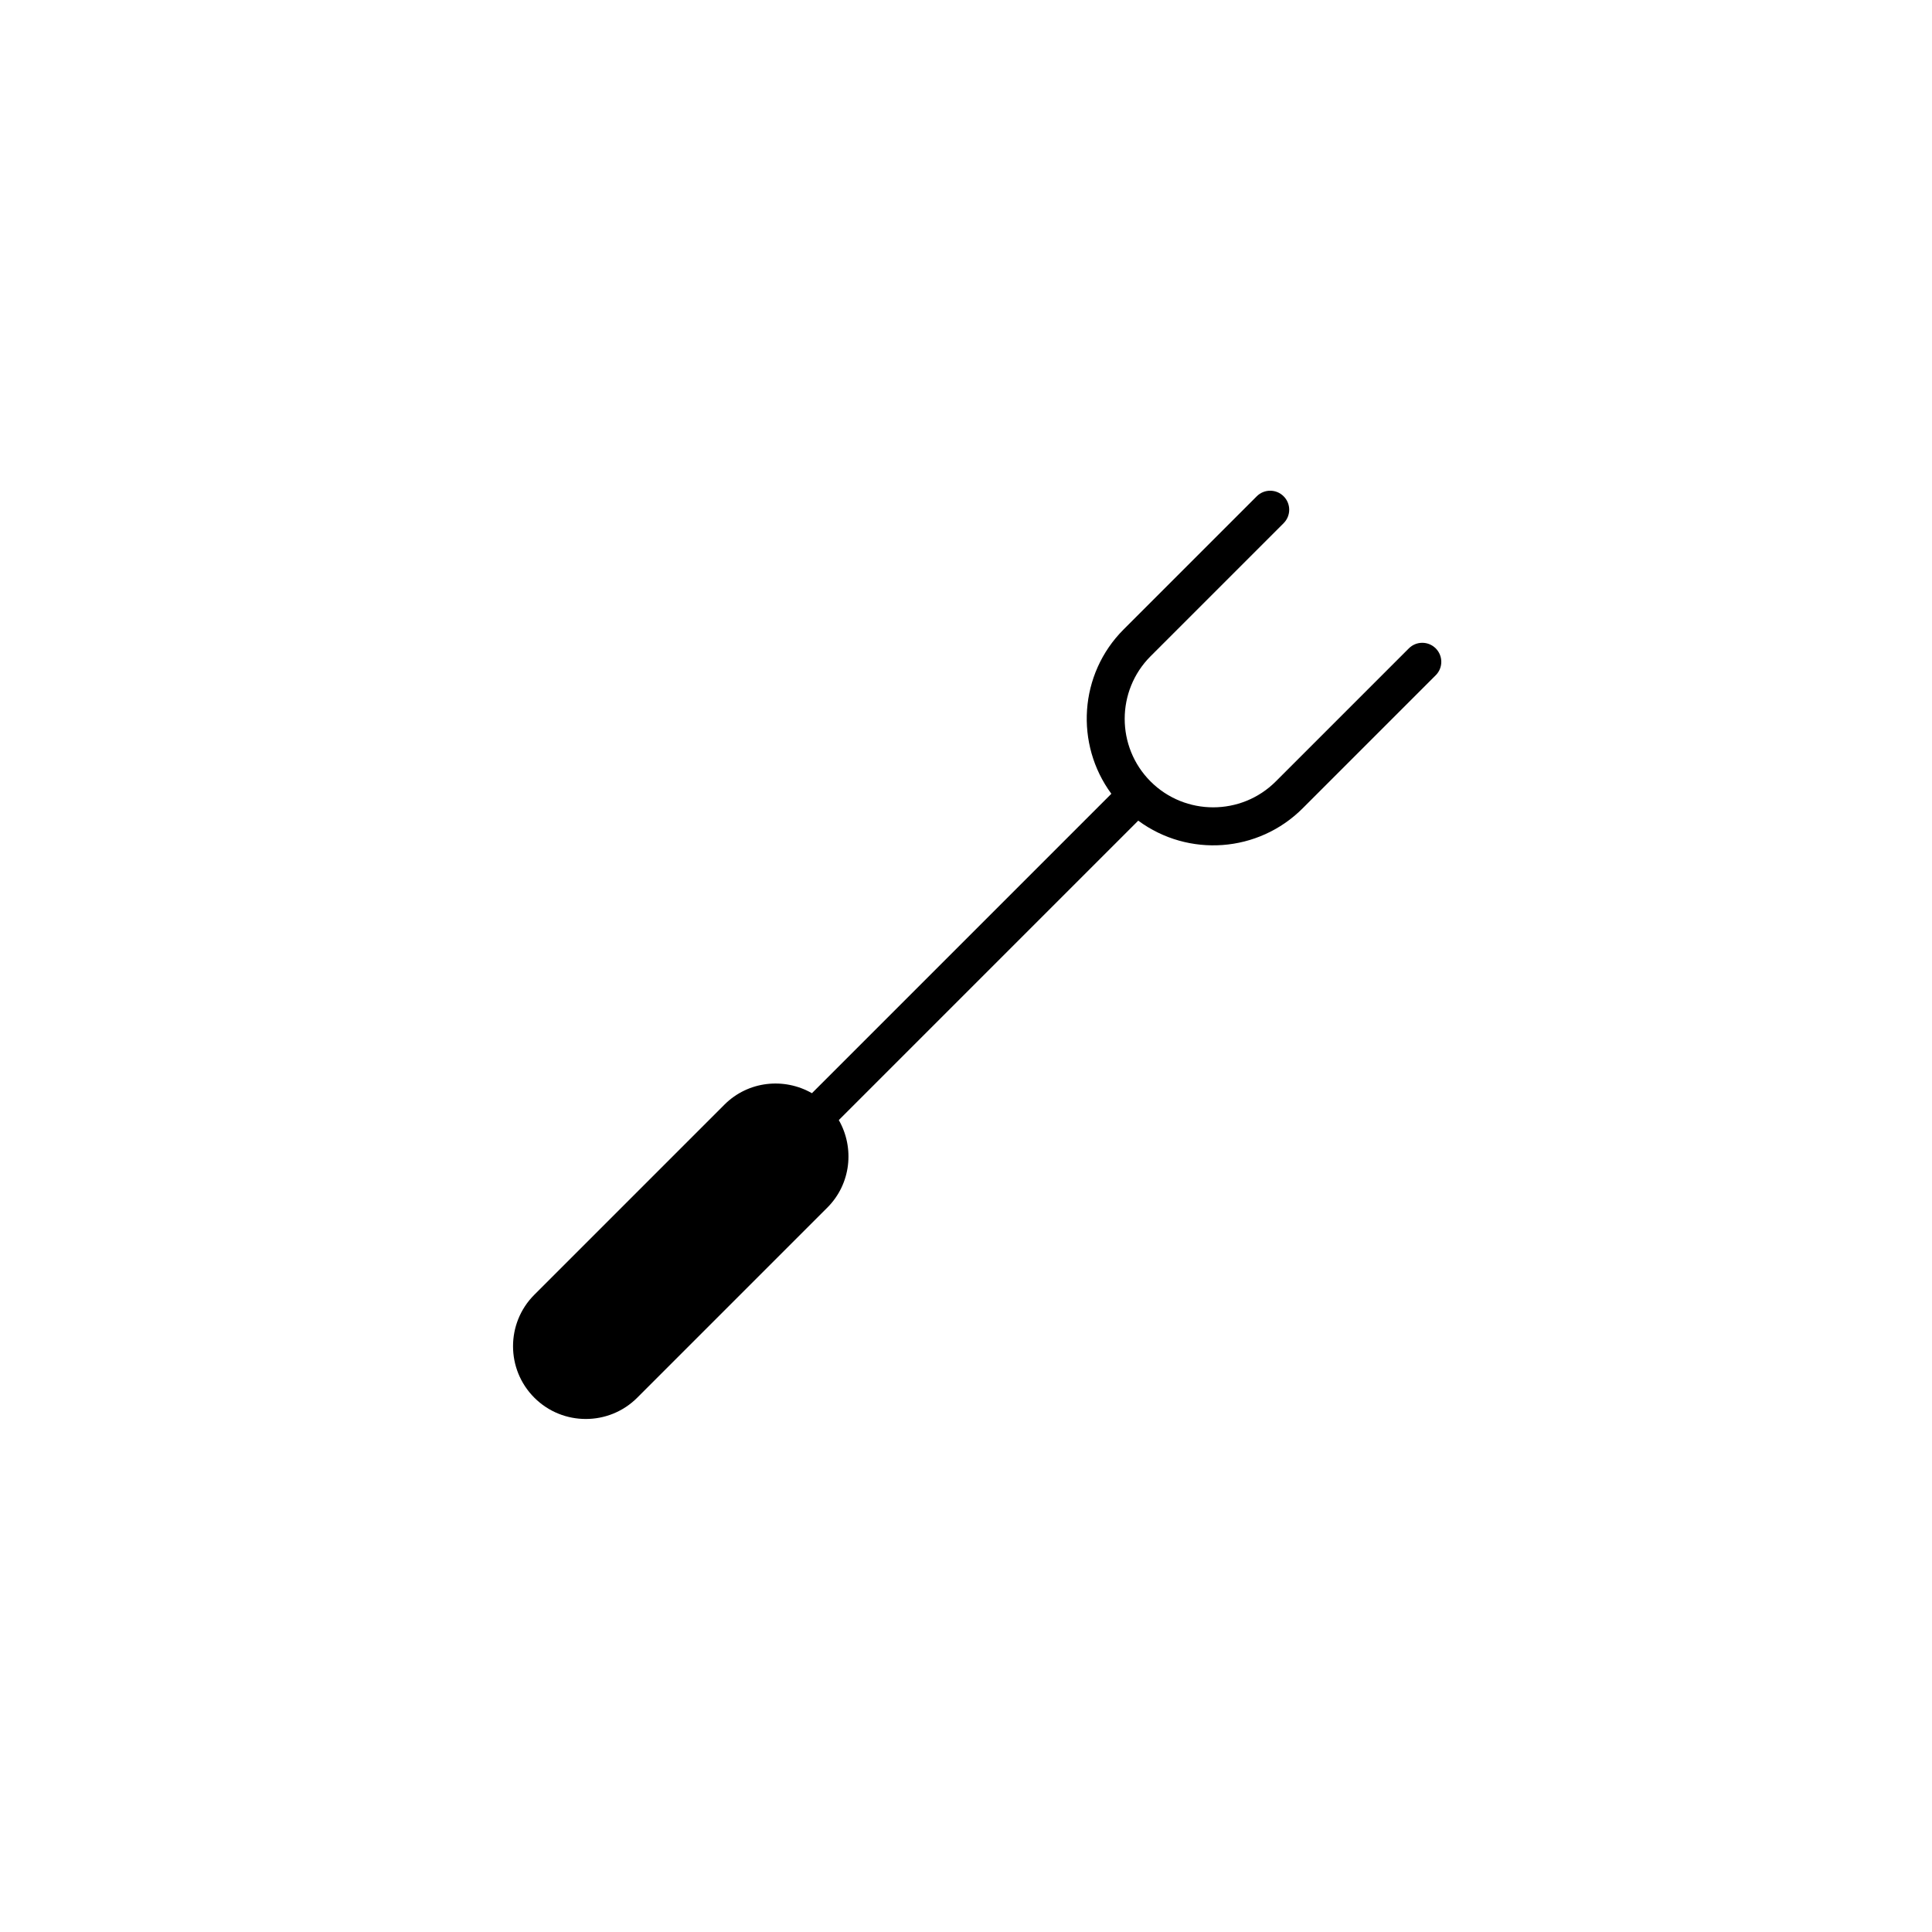 <?xml version="1.0" encoding="UTF-8"?>
<!-- Uploaded to: ICON Repo, www.svgrepo.com, Generator: ICON Repo Mixer Tools -->
<svg fill="#000000" width="800px" height="800px" version="1.1" viewBox="144 144 512 512" xmlns="http://www.w3.org/2000/svg">
 <path d="m524.48 322.95-35.266 35.266c-11.734 11.734-30.242 13.09-43.57 3.266l-79.352 79.352c4.207 7.359 3.25 16.898-3.031 23.184l-50.383 50.383c-7.512 7.523-19.758 7.527-27.277 0-7.523-7.523-7.523-19.754 0-27.277l50.383-50.383c6.277-6.281 15.82-7.246 23.184-3.031l79.352-79.352c-9.664-13.113-8.602-31.711 3.266-43.57l35.266-35.266c1.969-1.969 5.152-1.969 7.125 0 1.969 1.969 1.969 5.152 0 7.125l-35.266 35.266c-9.141 9.148-9.141 24.031 0 33.18 9.141 9.145 24.035 9.145 33.18 0l35.266-35.266c1.969-1.969 5.152-1.969 7.125 0 1.969 1.973 1.969 5.156 0 7.125z"/>
</svg>